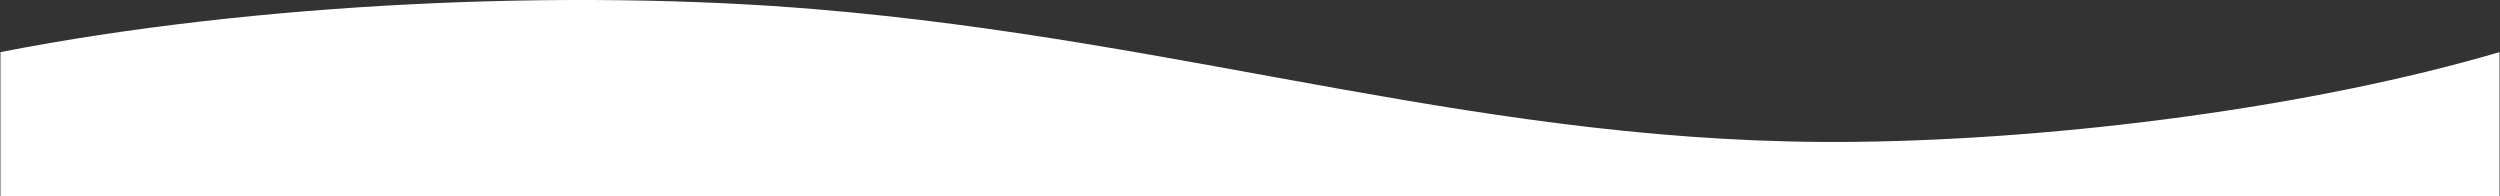 <?xml version="1.0" encoding="UTF-8"?> <svg xmlns="http://www.w3.org/2000/svg" viewBox="0 0 1200.00 94.15" data-guides="{&quot;vertical&quot;:[],&quot;horizontal&quot;:[]}"><rect x="0" y="0" width="1200.00" height="94.15" fill="#333333" stroke="none"/><path fill="#ffffff" stroke="none" fill-opacity="1" stroke-width="1" stroke-opacity="1" clip-rule="evenodd" fill-rule="evenodd" text-rendering="geometricprecision" class="fil0" id="tSvg15cbb41b0d4" title="Path 1" d="M1199.763 25.009C1110.361 51.306 990.514 66.859 891.404 68.084C714.91 70.252 573.525 19.589 391.329 4.414C274.734 -5.341 123.877 0.879 0.213 25.009C0.213 48.039 0.213 71.069 0.213 94.099C400.063 94.099 799.913 94.099 1199.763 94.099C1199.763 71.069 1199.763 48.039 1199.763 25.009Z"></path><defs></defs></svg> 
